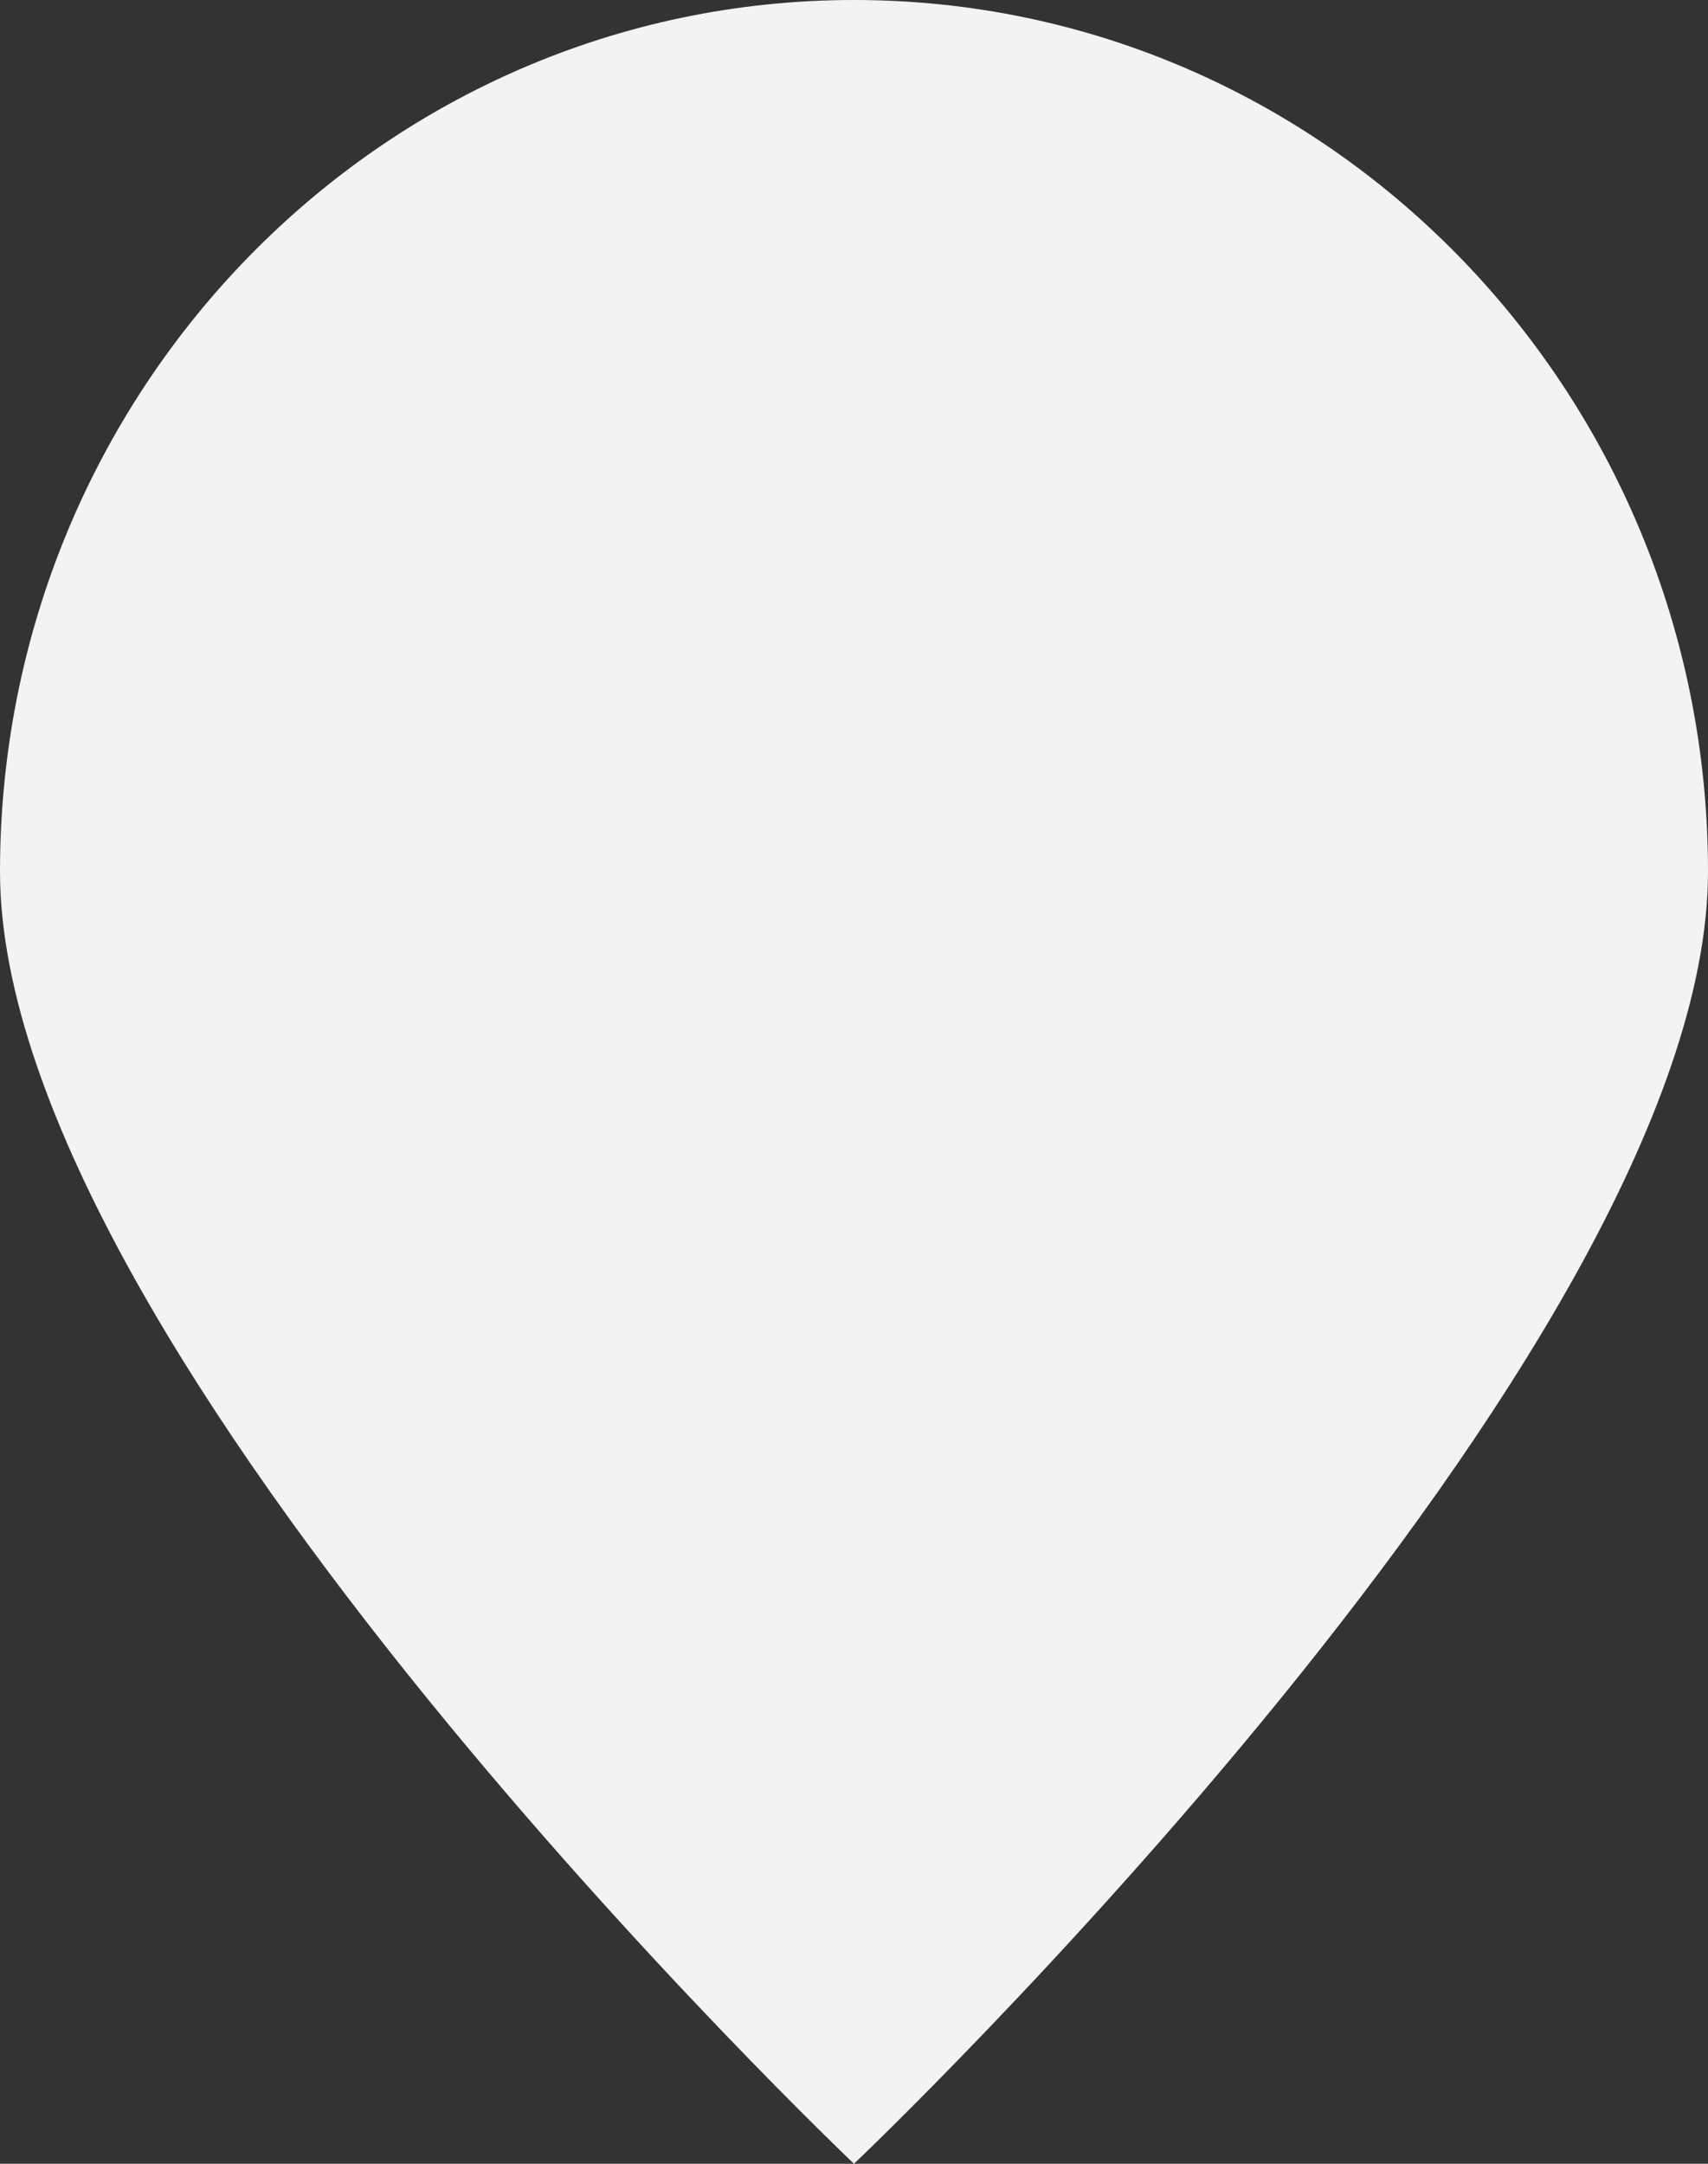 <svg width="15" height="19" viewBox="0 0 15 19" fill="none" xmlns="http://www.w3.org/2000/svg">
<rect x="0" y="0" width="15" height="19" fill="#333333" stroke="none"/>
<path d="M15 7.653C15 11.879 7.5 19 7.5 19C7.5 19 0 11.879 0 7.653C0 3.426 3.358 0 7.5 0C11.642 0 15 3.426 15 7.653Z" fill="#F3F3F3"/>
</svg>
